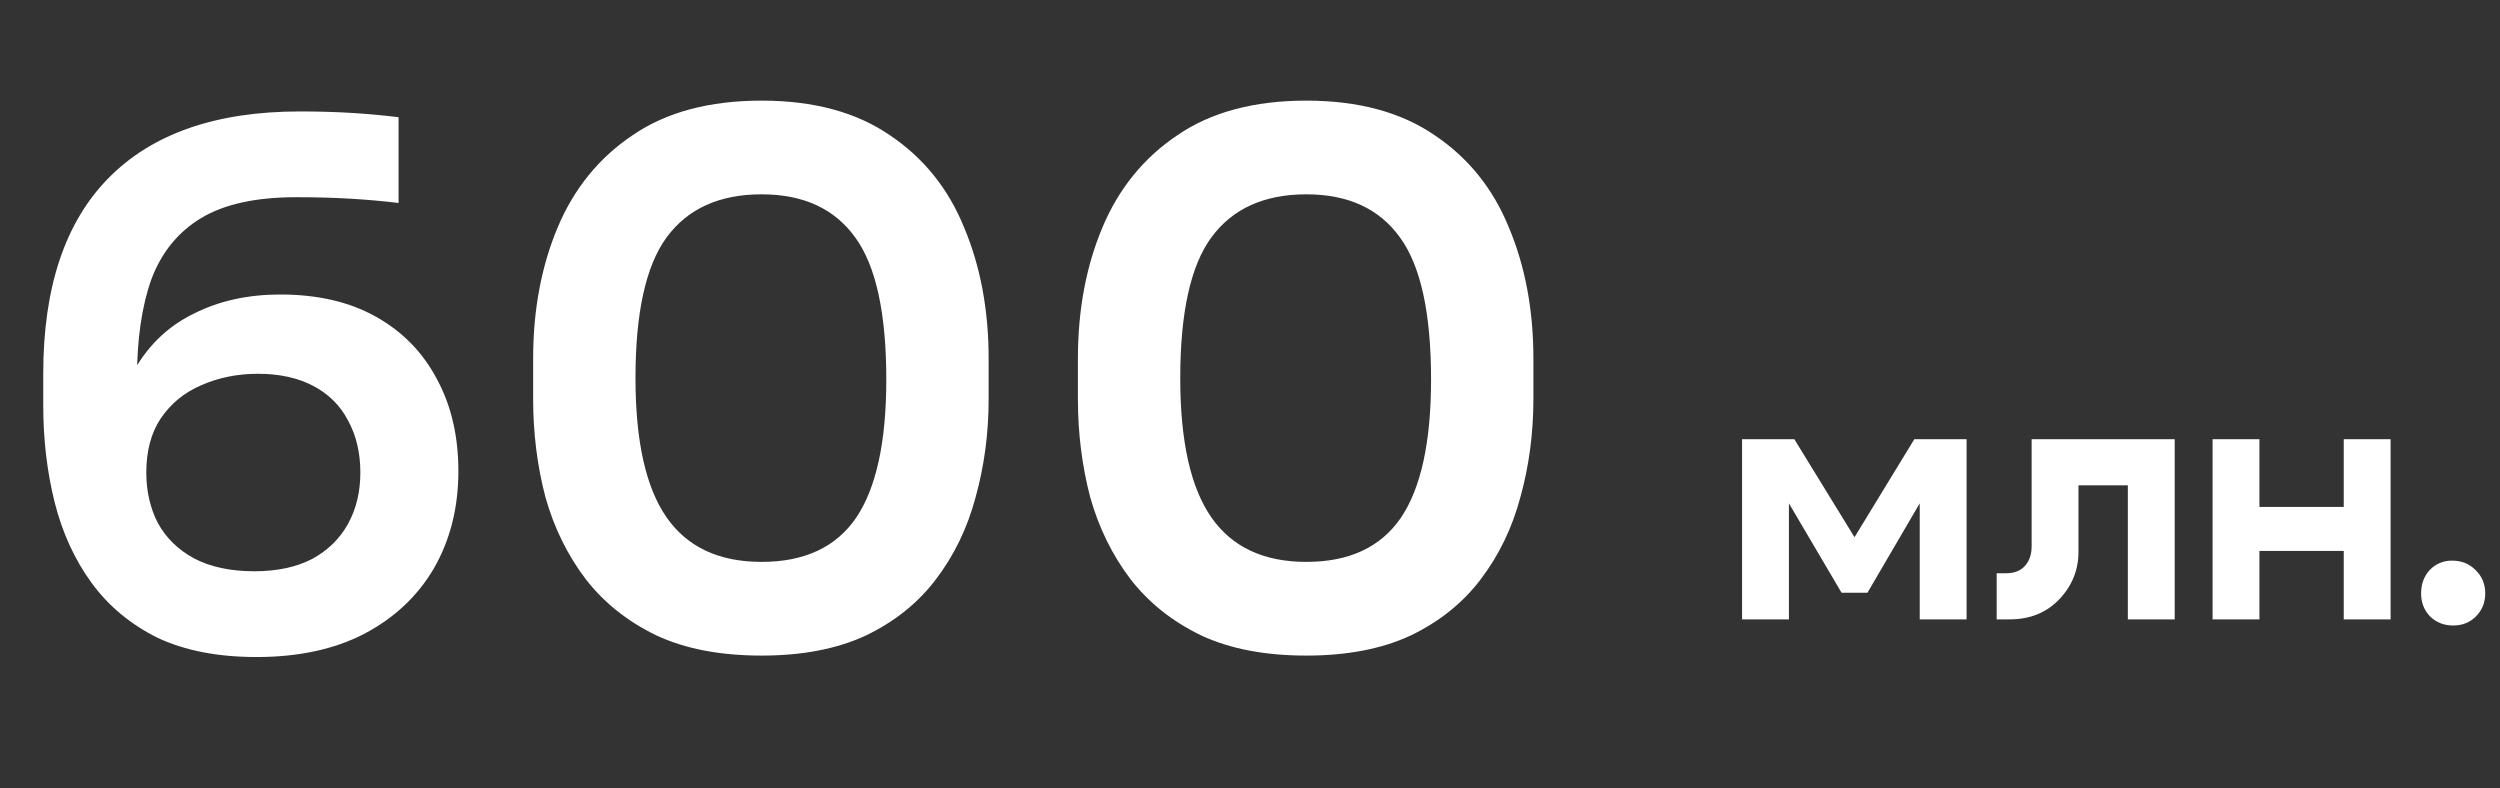 <?xml version="1.0" encoding="UTF-8"?> <svg xmlns="http://www.w3.org/2000/svg" width="222" height="70" viewBox="0 0 222 70" fill="none"><rect x="0" y="0" width="222" height="70" fill="#333333" stroke="none"/><path d="M22.784 58.344C19.328 58.344 16.384 57.768 13.952 56.616C11.563 55.421 9.621 53.8 8.128 51.752C6.635 49.704 5.547 47.336 4.864 44.648C4.181 41.917 3.84 39.037 3.84 36.008V33.192C3.84 25.555 5.76 19.773 9.6 15.848C13.483 11.88 19.157 9.896 26.624 9.896C28.245 9.896 29.76 9.939 31.168 10.024C32.576 10.109 33.984 10.237 35.392 10.408V18.024C33.984 17.853 32.533 17.725 31.04 17.64C29.589 17.555 28.011 17.512 26.304 17.512C22.72 17.512 19.904 18.131 17.856 19.368C15.808 20.605 14.336 22.419 13.44 24.808C12.587 27.197 12.16 30.163 12.16 33.704V37.864L10.112 40.808C10.155 37.523 10.795 34.813 12.032 32.68C13.312 30.504 15.061 28.883 17.28 27.816C19.499 26.707 22.037 26.152 24.896 26.152C28.224 26.152 31.061 26.813 33.408 28.136C35.755 29.459 37.547 31.293 38.784 33.64C40.064 35.987 40.704 38.717 40.704 41.832C40.704 45.075 39.979 47.955 38.528 50.472C37.077 52.947 35.008 54.888 32.32 56.296C29.675 57.661 26.496 58.344 22.784 58.344ZM22.592 50.728C24.597 50.728 26.304 50.365 27.712 49.64C29.12 48.872 30.187 47.827 30.912 46.504C31.637 45.181 32 43.667 32 41.96C32 40.211 31.637 38.675 30.912 37.352C30.229 36.029 29.205 35.005 27.84 34.28C26.475 33.555 24.832 33.192 22.912 33.192C21.077 33.192 19.392 33.533 17.856 34.216C16.363 34.856 15.168 35.837 14.272 37.16C13.419 38.44 12.992 40.04 12.992 41.96C12.992 43.624 13.333 45.117 14.016 46.44C14.741 47.763 15.808 48.808 17.216 49.576C18.667 50.344 20.459 50.728 22.592 50.728ZM67.631 58.216C63.962 58.216 60.847 57.619 58.287 56.424C55.727 55.187 53.636 53.523 52.015 51.432C50.394 49.299 49.199 46.867 48.431 44.136C47.706 41.363 47.343 38.461 47.343 35.432V31.848C47.343 27.539 48.068 23.656 49.519 20.2C50.97 16.744 53.188 14.013 56.175 12.008C59.162 9.96 62.98 8.936 67.631 8.936C72.239 8.936 76.036 9.96 79.023 12.008C82.01 14.013 84.207 16.744 85.615 20.2C87.066 23.656 87.791 27.539 87.791 31.848V35.432C87.791 38.461 87.407 41.363 86.639 44.136C85.914 46.867 84.74 49.299 83.119 51.432C81.54 53.523 79.471 55.187 76.911 56.424C74.351 57.619 71.258 58.216 67.631 58.216ZM67.631 49.896C71.428 49.896 74.223 48.595 76.015 45.992C77.807 43.347 78.703 39.251 78.703 33.704C78.703 27.816 77.786 23.613 75.951 21.096C74.116 18.536 71.343 17.256 67.631 17.256C63.876 17.256 61.06 18.536 59.183 21.096C57.348 23.613 56.431 27.773 56.431 33.576C56.431 39.165 57.348 43.283 59.183 45.928C61.018 48.573 63.834 49.896 67.631 49.896ZM116.006 58.216C112.337 58.216 109.222 57.619 106.662 56.424C104.102 55.187 102.011 53.523 100.39 51.432C98.769 49.299 97.574 46.867 96.806 44.136C96.081 41.363 95.718 38.461 95.718 35.432V31.848C95.718 27.539 96.443 23.656 97.894 20.2C99.345 16.744 101.563 14.013 104.55 12.008C107.537 9.96 111.355 8.936 116.006 8.936C120.614 8.936 124.411 9.96 127.398 12.008C130.385 14.013 132.582 16.744 133.99 20.2C135.441 23.656 136.166 27.539 136.166 31.848V35.432C136.166 38.461 135.782 41.363 135.014 44.136C134.289 46.867 133.115 49.299 131.494 51.432C129.915 53.523 127.846 55.187 125.286 56.424C122.726 57.619 119.633 58.216 116.006 58.216ZM116.006 49.896C119.803 49.896 122.598 48.595 124.39 45.992C126.182 43.347 127.078 39.251 127.078 33.704C127.078 27.816 126.161 23.613 124.326 21.096C122.491 18.536 119.718 17.256 116.006 17.256C112.251 17.256 109.435 18.536 107.558 21.096C105.723 23.613 104.806 27.773 104.806 33.576C104.806 39.165 105.723 43.283 107.558 45.928C109.393 48.573 112.209 49.896 116.006 49.896Z" fill="white"></path><path d="M154.696 55V39H159.336L164.68 47.704L169.992 39H174.632V55H170.472V44.696L165.832 52.632H163.528L158.856 44.696V55H154.696ZM178.137 50.904C178.862 50.904 179.417 50.691 179.801 50.264C180.206 49.816 180.409 49.24 180.409 48.536V39H193.113V55H188.953V43.096H184.569V48.984C184.569 50.627 183.993 52.045 182.841 53.24C181.71 54.413 180.249 55 178.457 55H177.305V50.904H178.137ZM196.477 55V39H200.637V45.016H208.125V39H212.285V55H208.125V48.92H200.637V55H196.477ZM214.993 52.696C214.993 51.864 215.249 51.171 215.761 50.616C216.294 50.061 216.955 49.784 217.745 49.784C218.577 49.784 219.27 50.061 219.825 50.616C220.401 51.171 220.689 51.864 220.689 52.696C220.689 53.507 220.411 54.189 219.857 54.744C219.323 55.277 218.651 55.544 217.841 55.544C217.03 55.544 216.347 55.277 215.793 54.744C215.259 54.189 214.993 53.507 214.993 52.696Z" fill="white"></path></svg> 